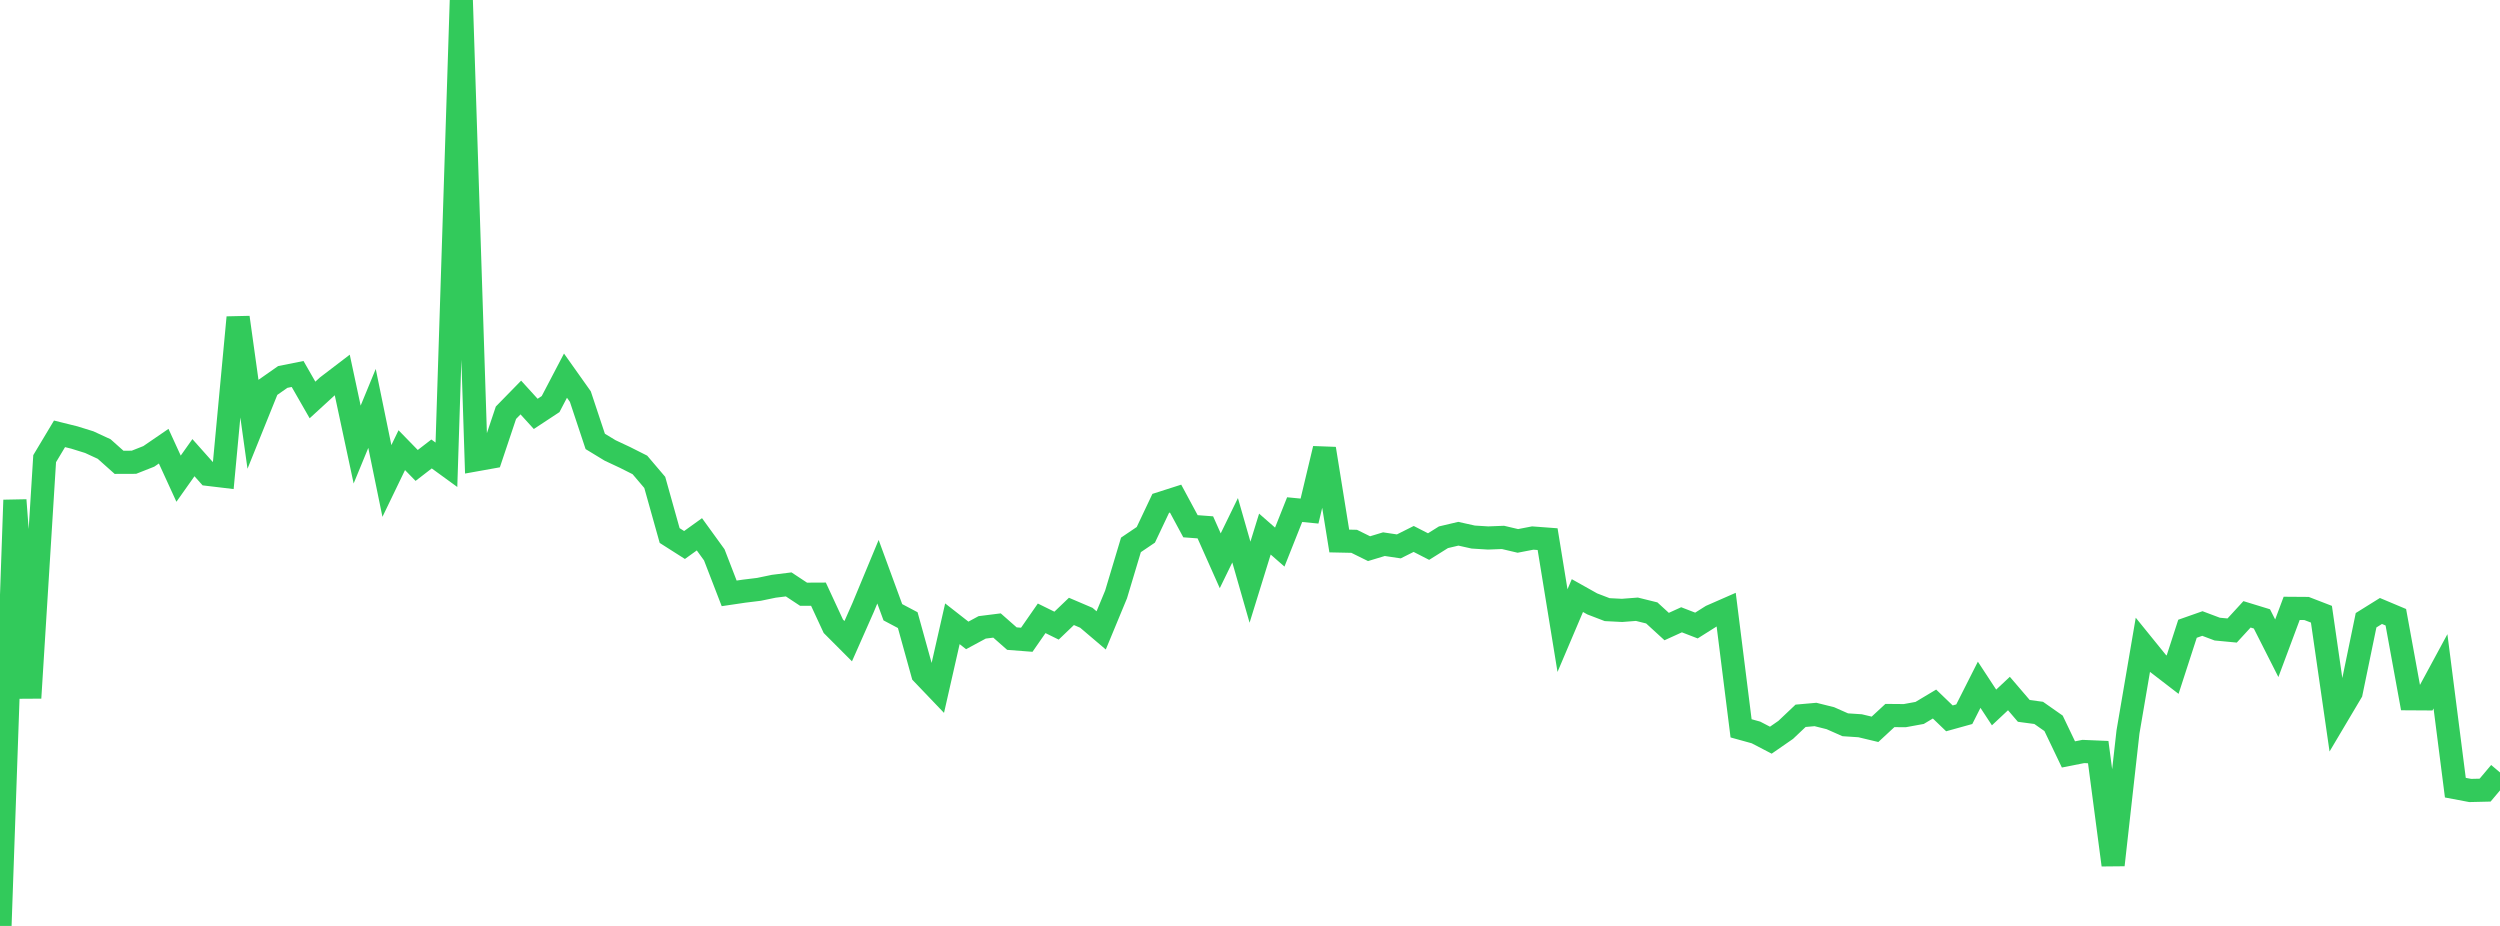 <?xml version="1.0" standalone="no"?>
<!DOCTYPE svg PUBLIC "-//W3C//DTD SVG 1.1//EN" "http://www.w3.org/Graphics/SVG/1.1/DTD/svg11.dtd">

<svg width="135" height="50" viewBox="0 0 135 50" preserveAspectRatio="none" 
  xmlns="http://www.w3.org/2000/svg"
  xmlns:xlink="http://www.w3.org/1999/xlink">


<polyline points="0.0, 50.0 0.804, 27.005 1.607, 37.688 2.411, 24.768 3.214, 23.427 4.018, 23.626 4.821, 23.876 5.625, 24.248 6.429, 24.965 7.232, 24.962 8.036, 24.644 8.839, 24.094 9.643, 25.849 10.446, 24.714 11.25, 25.617 12.054, 25.713 12.857, 17.141 13.661, 22.909 14.464, 20.919 15.268, 20.356 16.071, 20.195 16.875, 21.598 17.679, 20.861 18.482, 20.248 19.286, 24.006 20.089, 22.054 20.893, 25.973 21.696, 24.309 22.5, 25.134 23.304, 24.514 24.107, 25.098 24.911, 0.0 25.714, 24.829 26.518, 24.685 27.321, 22.288 28.125, 21.466 28.929, 22.35 29.732, 21.821 30.536, 20.285 31.339, 21.417 32.143, 23.836 32.946, 24.324 33.75, 24.701 34.554, 25.106 35.357, 26.05 36.161, 28.919 36.964, 29.43 37.768, 28.852 38.571, 29.961 39.375, 32.042 40.179, 31.923 40.982, 31.825 41.786, 31.658 42.589, 31.558 43.393, 32.089 44.196, 32.085 45.0, 33.818 45.804, 34.624 46.607, 32.808 47.411, 30.873 48.214, 33.061 49.018, 33.487 49.821, 36.382 50.625, 37.223 51.429, 33.684 52.232, 34.312 53.036, 33.878 53.839, 33.777 54.643, 34.485 55.446, 34.547 56.25, 33.389 57.054, 33.785 57.857, 33.016 58.661, 33.359 59.464, 34.041 60.268, 32.1 61.071, 29.424 61.875, 28.88 62.679, 27.182 63.482, 26.925 64.286, 28.417 65.089, 28.477 65.893, 30.282 66.696, 28.634 67.5, 31.439 68.304, 28.84 69.107, 29.543 69.911, 27.52 70.714, 27.598 71.518, 24.23 72.321, 29.214 73.125, 29.231 73.929, 29.628 74.732, 29.385 75.536, 29.505 76.339, 29.103 77.143, 29.515 77.946, 29.012 78.75, 28.822 79.554, 29.001 80.357, 29.051 81.161, 29.02 81.964, 29.209 82.768, 29.054 83.571, 29.114 84.375, 34.053 85.179, 32.161 85.982, 32.611 86.786, 32.92 87.589, 32.961 88.393, 32.899 89.196, 33.098 90.0, 33.834 90.804, 33.468 91.607, 33.779 92.411, 33.272 93.214, 32.92 94.018, 39.33 94.821, 39.552 95.625, 39.97 96.429, 39.413 97.232, 38.653 98.036, 38.582 98.839, 38.782 99.643, 39.138 100.446, 39.191 101.25, 39.383 102.054, 38.638 102.857, 38.645 103.661, 38.498 104.464, 38.018 105.268, 38.791 106.071, 38.568 106.875, 36.977 107.679, 38.203 108.482, 37.45 109.286, 38.389 110.089, 38.496 110.893, 39.06 111.696, 40.739 112.5, 40.58 113.304, 40.614 114.107, 46.708 114.911, 39.526 115.714, 34.823 116.518, 35.815 117.321, 36.433 118.125, 33.953 118.929, 33.67 119.732, 33.972 120.536, 34.048 121.339, 33.174 122.143, 33.42 122.946, 35.006 123.75, 32.852 124.554, 32.858 125.357, 33.168 126.161, 38.74 126.964, 37.387 127.768, 33.493 128.571, 32.993 129.375, 33.331 130.179, 37.733 130.982, 37.738 131.786, 36.251 132.589, 42.534 133.393, 42.686 134.196, 42.667 135.0, 41.712" fill="none" stroke="#32ca5b" stroke-width="1.25"/>

</svg>